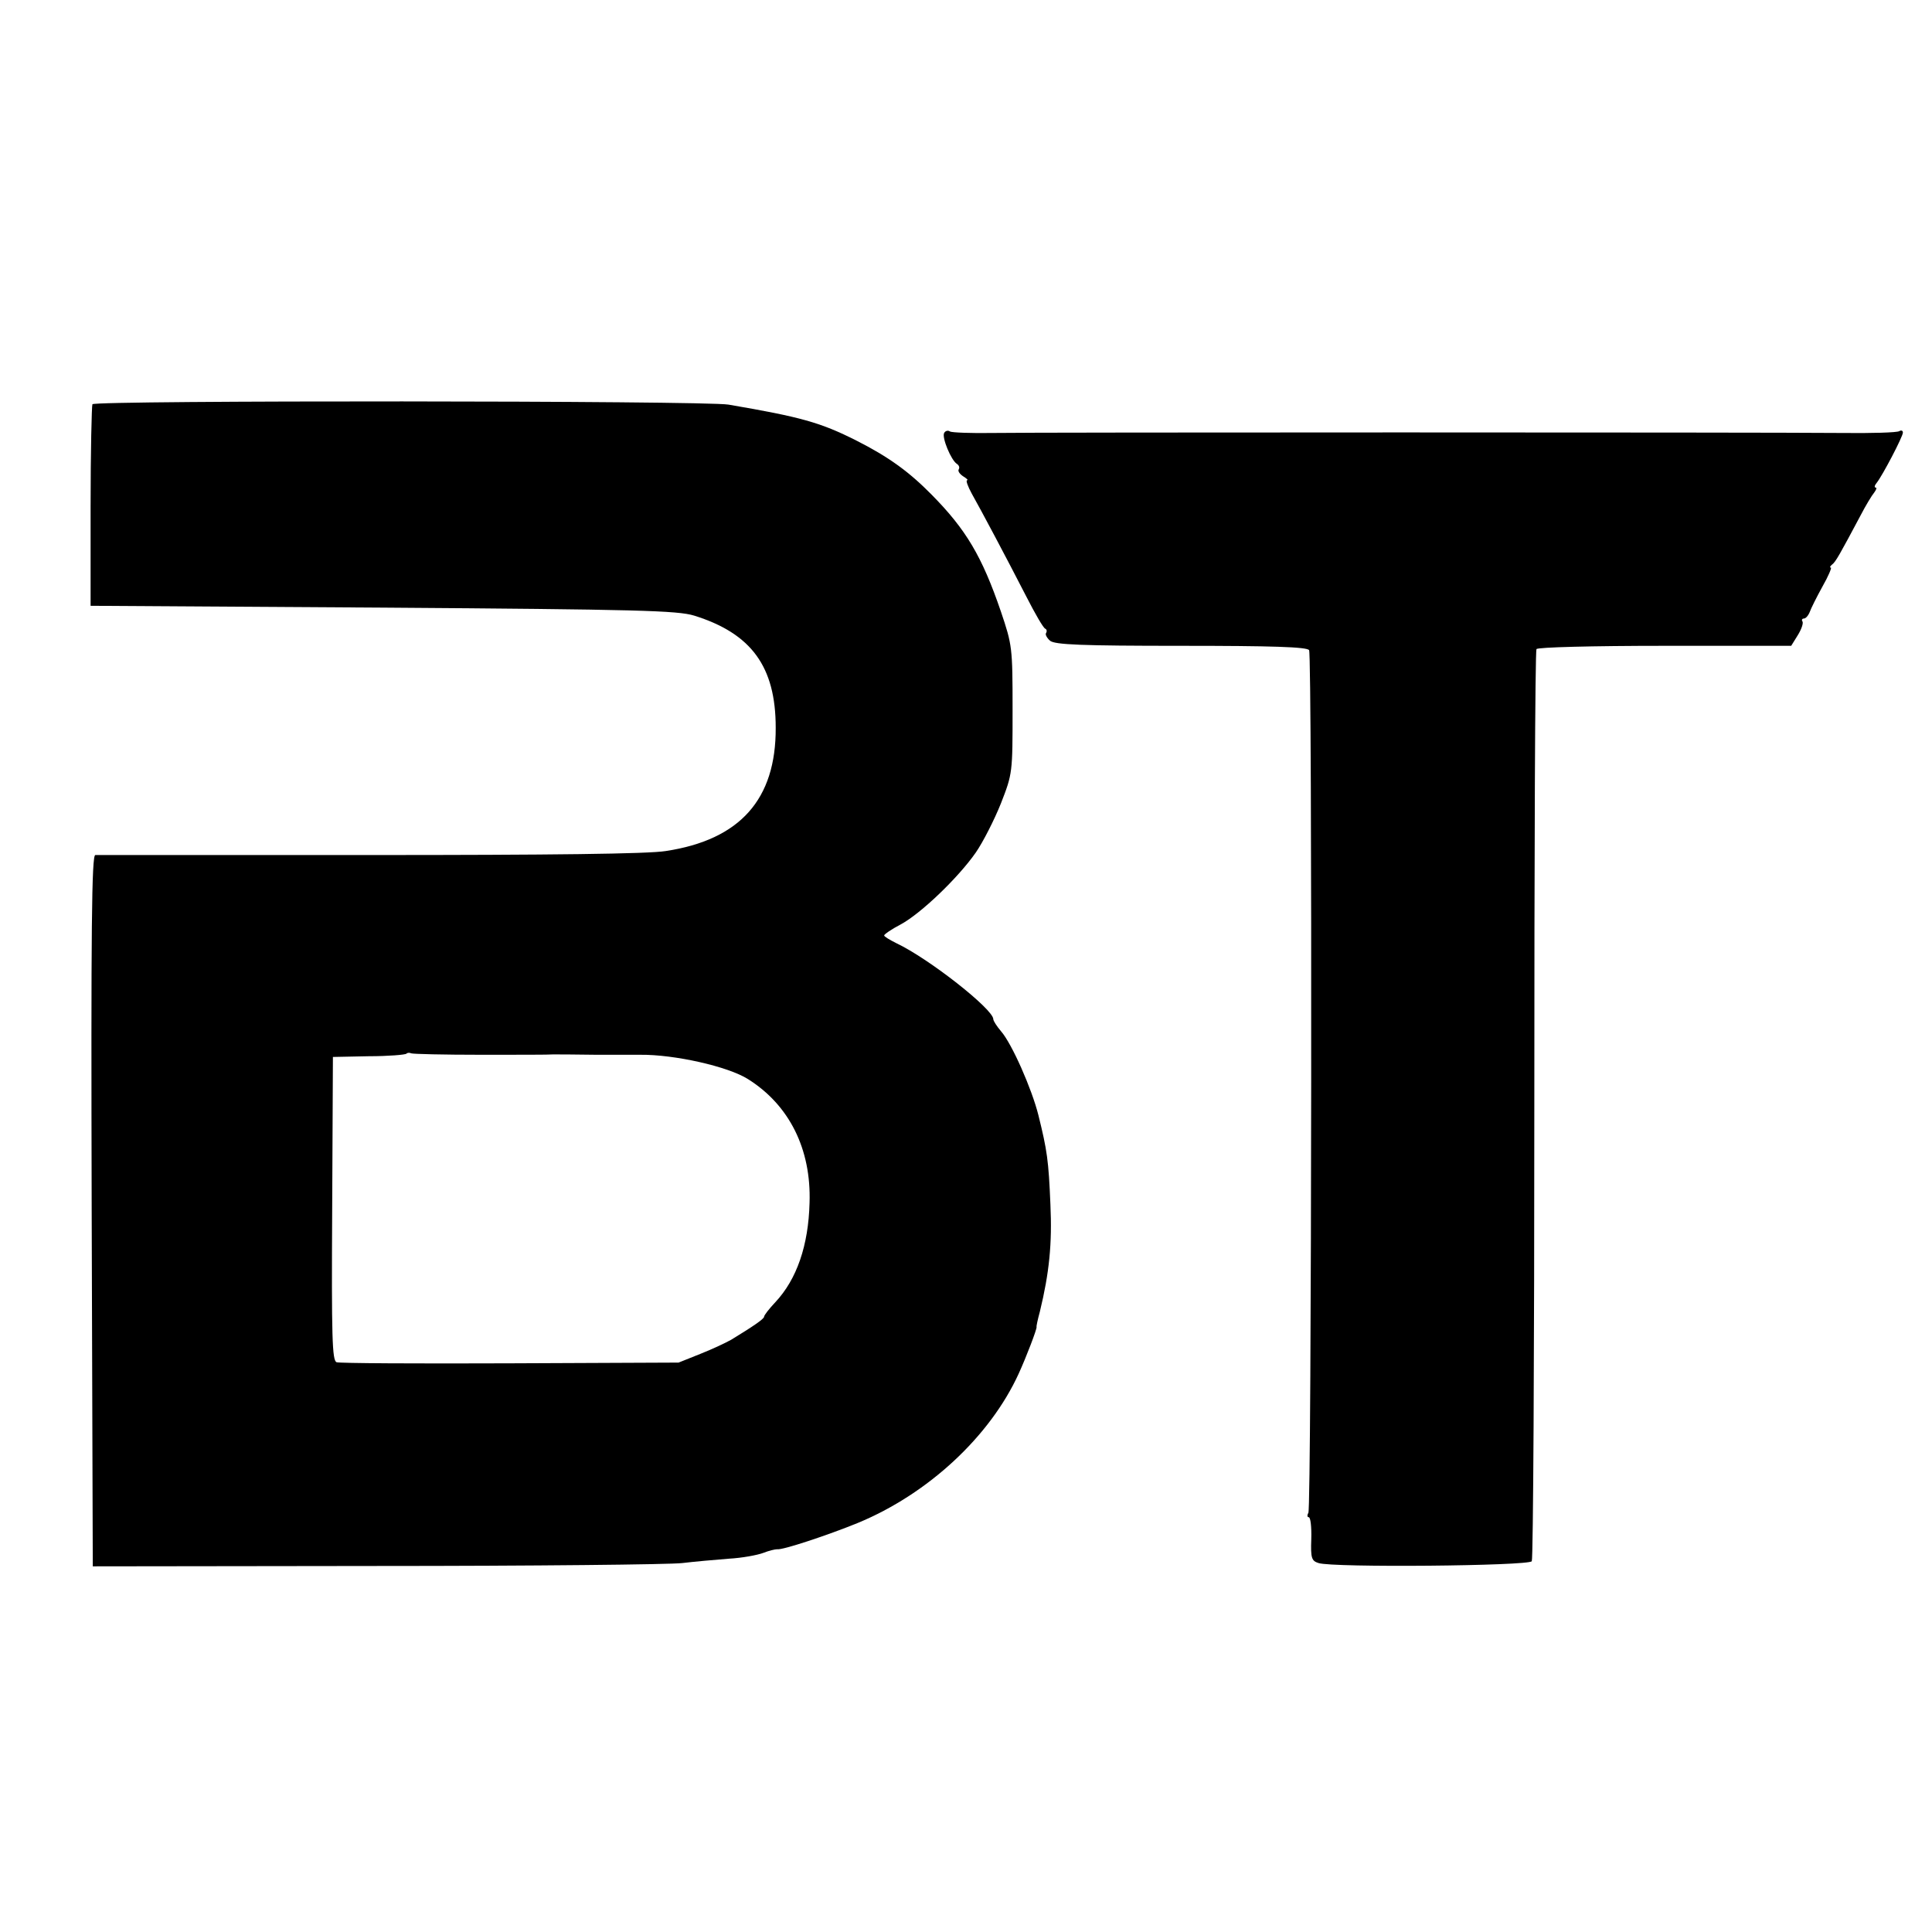 <?xml version="1.0" standalone="no"?>
<!DOCTYPE svg PUBLIC "-//W3C//DTD SVG 20010904//EN"
 "http://www.w3.org/TR/2001/REC-SVG-20010904/DTD/svg10.dtd">
<svg version="1.0" xmlns="http://www.w3.org/2000/svg"
 width="531pt" height="531pt" viewBox="0 0 531 531"
 preserveAspectRatio="xMidYMid meet">
<g transform="translate(0,531) scale(0.1,-0.1)"
fill="#000000" stroke="none">
<path d="M254 4199 c-2 -4 -5 -131 -5 -281 l0 -273 803 -5 c702 -5 810 -8 856
-22 157 -49 224 -140 224 -308 1 -197 -98 -308 -302 -339 -48 -8 -317 -11
-813 -11 -408 0 -748 0 -755 0 -10 0 -12 -199 -10 -977 l3 -978 780 1 c429 0
807 4 840 8 33 4 90 9 128 12 37 2 79 10 95 16 15 6 32 10 38 10 14 -3 140 39
221 72 194 80 364 238 443 411 21 46 50 122 49 128 -1 1 3 20 9 42 26 107 34
187 29 295 -5 121 -9 148 -33 245 -18 72 -73 197 -103 231 -11 13 -21 28 -21
33 0 27 -176 166 -267 209 -18 9 -33 18 -33 21 0 3 20 17 45 30 56 30 159 129
207 198 20 29 51 90 69 135 32 82 32 84 32 258 0 171 -1 177 -32 269 -52 152
-96 226 -191 322 -62 63 -119 104 -206 148 -99 50 -153 65 -352 99 -66 11
-1741 12 -1748 1z m1067 -1788 c101 0 191 0 199 1 8 0 62 0 120 -1 58 0 112 0
120 0 93 1 241 -32 296 -67 113 -71 174 -192 169 -340 -3 -117 -35 -210 -94
-273 -17 -18 -31 -36 -31 -40 0 -6 -31 -27 -90 -63 -14 -8 -52 -26 -85 -39
l-60 -24 -463 -2 c-254 -1 -469 0 -477 3 -12 5 -14 66 -12 422 l2 417 98 2
c54 0 101 4 104 7 3 3 9 3 13 1 4 -2 90 -4 191 -4z"/>
<path d="M2595 4120 c-7 -12 19 -75 35 -85 6 -4 8 -10 5 -15 -3 -5 3 -13 12
-19 10 -6 15 -11 11 -11 -4 0 2 -17 13 -37 27 -48 93 -172 150 -283 24 -47 47
-87 52 -88 4 -2 5 -7 2 -12 -3 -4 3 -14 11 -21 13 -11 87 -14 361 -14 248 0
346 -3 351 -12 9 -15 7 -2356 -2 -2371 -4 -7 -3 -12 1 -12 5 0 8 -27 7 -60 -2
-53 1 -60 20 -66 39 -13 577 -8 586 5 4 7 7 571 7 1255 0 684 2 1247 6 1252 3
5 151 9 353 9 l347 0 18 29 c10 16 16 33 13 38 -3 4 -1 8 4 8 5 0 12 8 16 18
3 9 19 41 35 70 16 28 26 52 23 52 -4 0 -2 4 3 8 10 7 22 29 79 136 14 27 31
55 37 62 6 8 8 14 4 14 -4 0 -3 6 3 13 16 20 72 127 72 138 0 6 -5 7 -10 4 -6
-4 -77 -6 -158 -5 -236 2 -2217 2 -2334 0 -58 -1 -111 1 -117 4 -5 4 -13 2
-16 -4z"/>
</g>
</svg>
